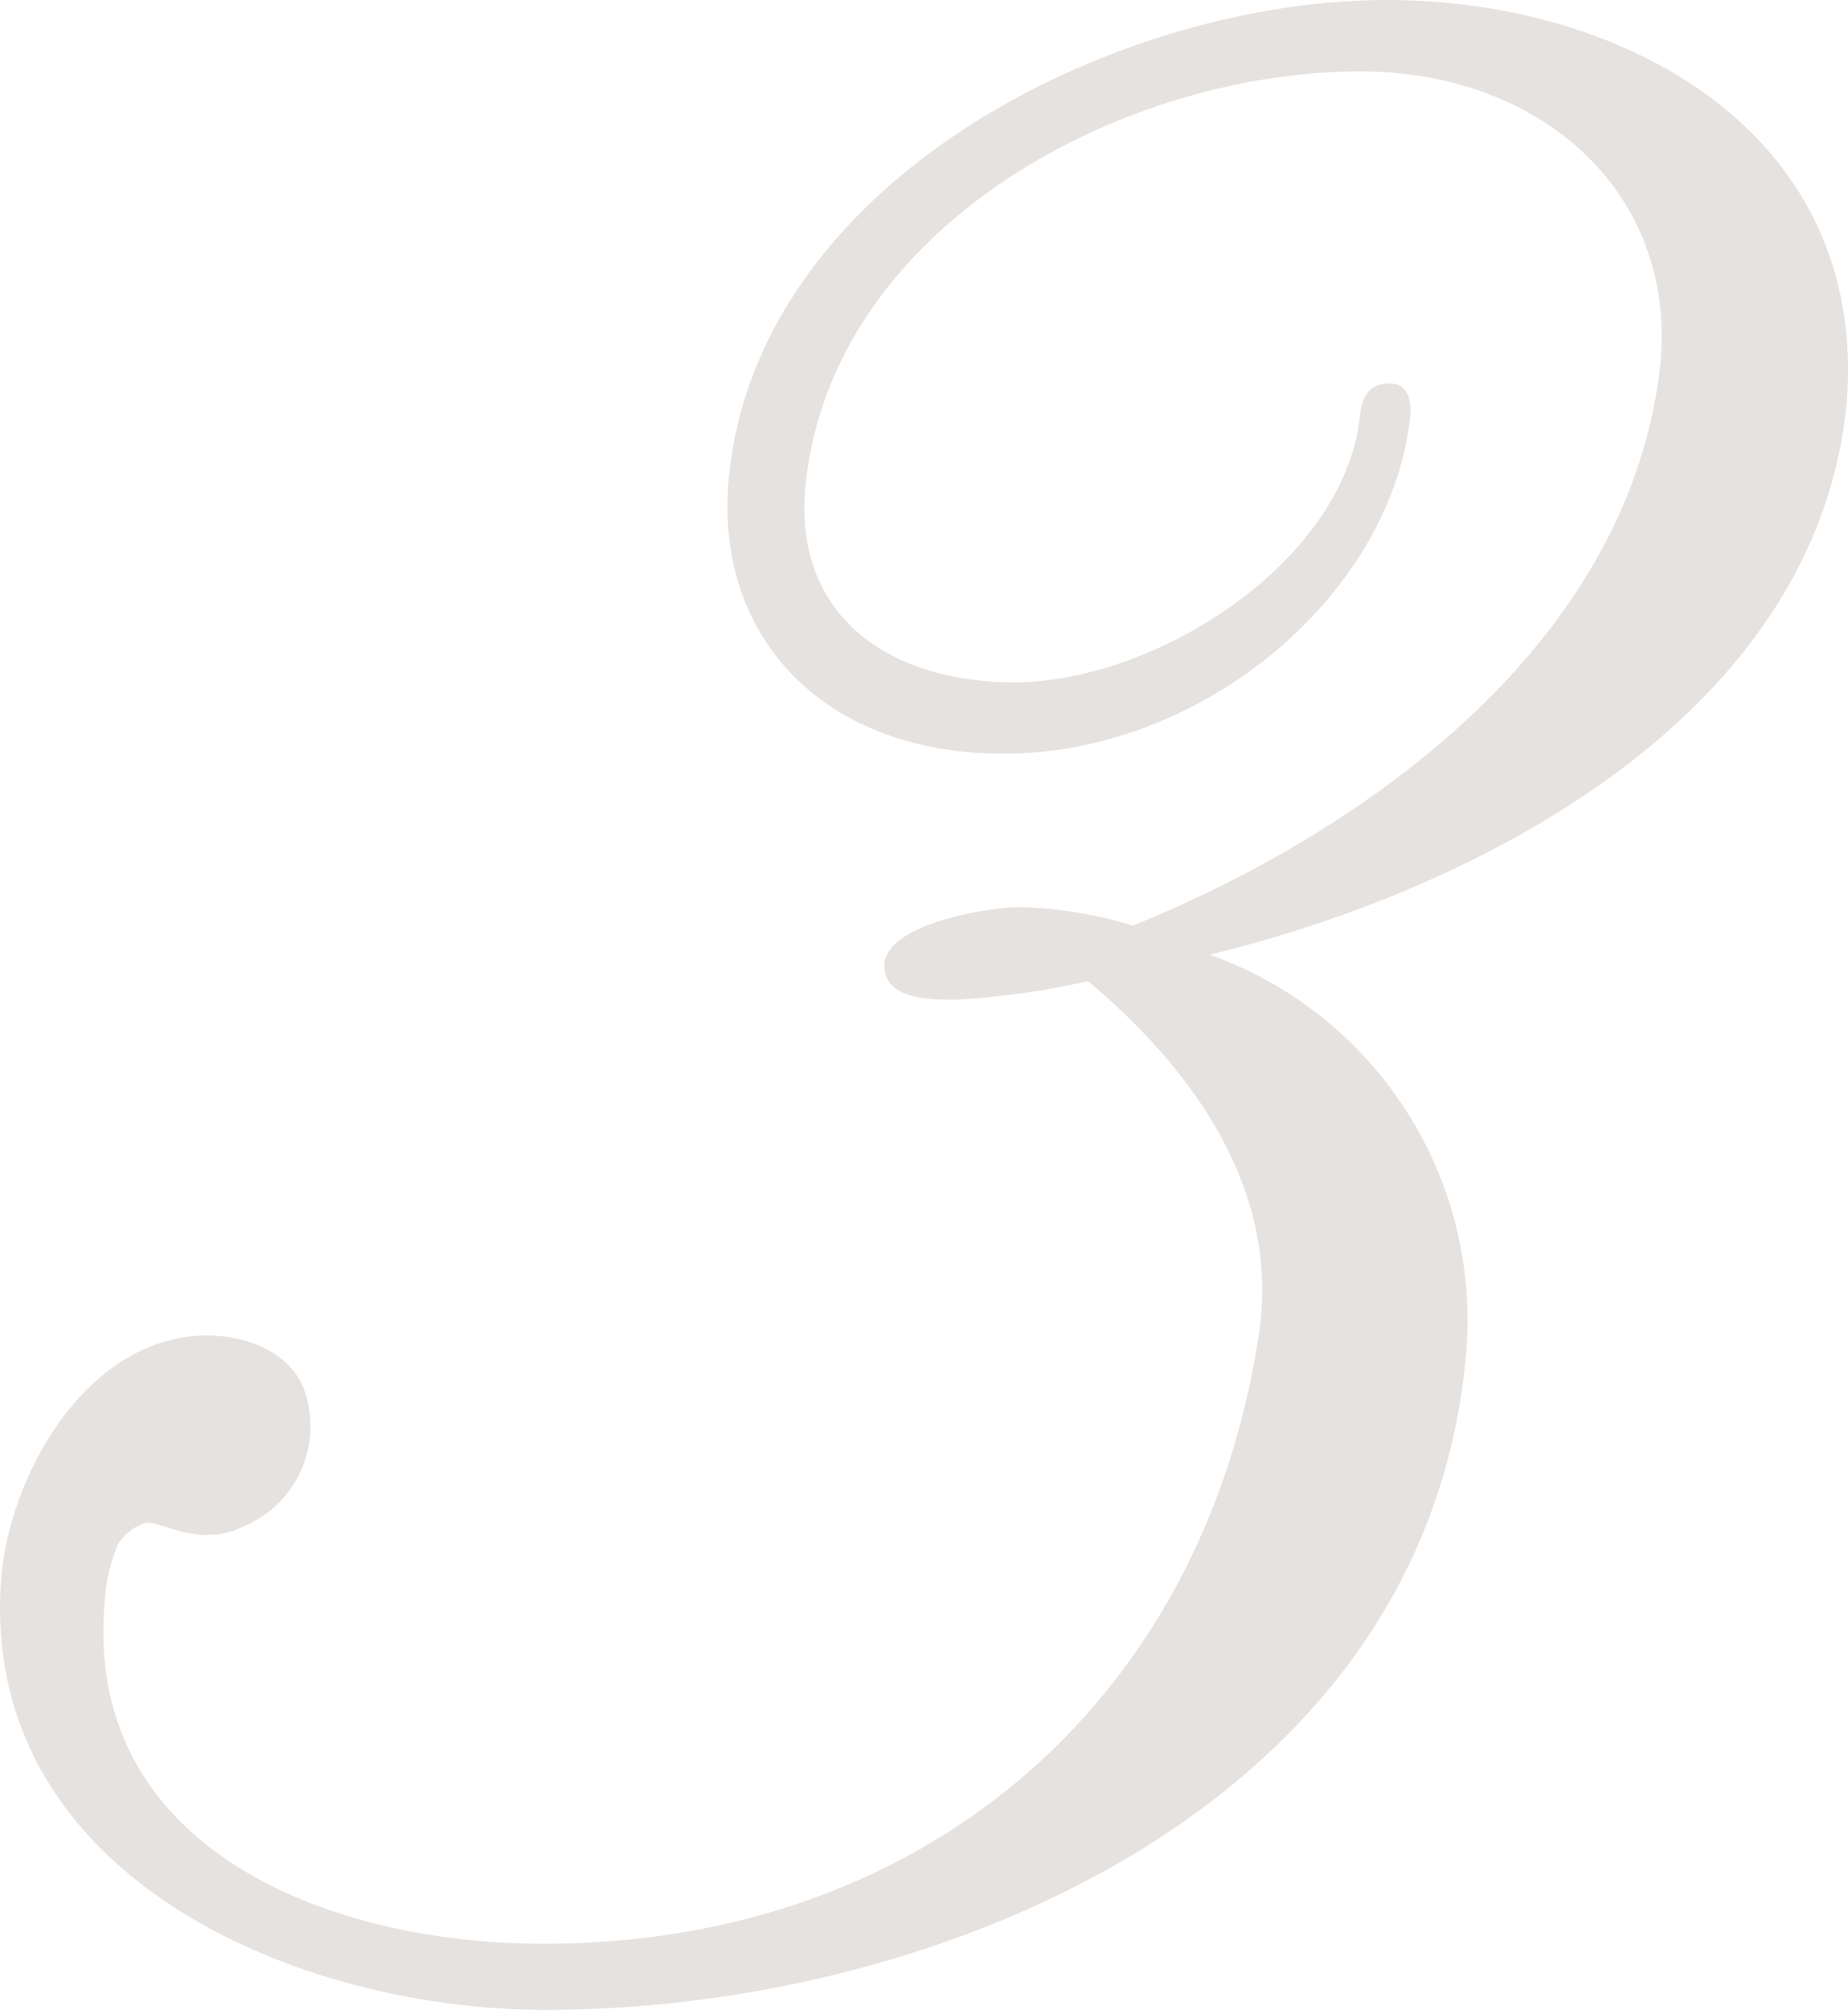 <svg xmlns="http://www.w3.org/2000/svg" width="69.908" height="76" viewBox="0 0 69.908 76">
  <path id="路径_4051" data-name="路径 4051" d="M70.4-60.7c.8-10.1-8.3-15.2-17.4-15.2-10.2,0-23.9,6.8-24.9,18.2-.5,6,3.7,10.3,10.4,10.3,7.7,0,14.8-6.2,15.4-12.9,0-.5-.1-1.1-.8-1.1s-1,.4-1.1,1.1c-.5,5.6-7.7,10.2-13.1,10.2-4.6,0-8.3-2.4-7.9-7.3.9-9.9,12-15.8,21-15.8,7,0,12.2,4.8,11.3,11.5C61.9-51.2,51.8-44.3,43.4-40.9a16.1,16.1,0,0,0-4.3-.7c-1.1,0-4.9.6-5.1,2.1-.1,1.4,1.7,1.4,2.7,1.4a30.038,30.038,0,0,0,5-.7c3.7,3.1,7.2,7.6,6.5,13.1-2,14-12.6,23.3-27.1,23.3C12.8-2.4,3.7-6.1,4.5-15.3A6.444,6.444,0,0,1,5-17.5a1.891,1.891,0,0,1,1-.8c.5-.2,2,1,3.8.1a4.114,4.114,0,0,0,2.3-5c-.5-1.6-2.3-2.2-3.7-2.2-4.5,0-7.4,5.1-7.8,9C-.4-5.1,11.6.1,21.2.1,36,.1,54.5-7.6,56-24.7a14.661,14.661,0,0,0-9.7-15.1C56.6-42.3,69.3-48.9,70.4-60.7Z" transform="translate(-0.541 75.9)" fill="#e6e2df"/>
</svg>

